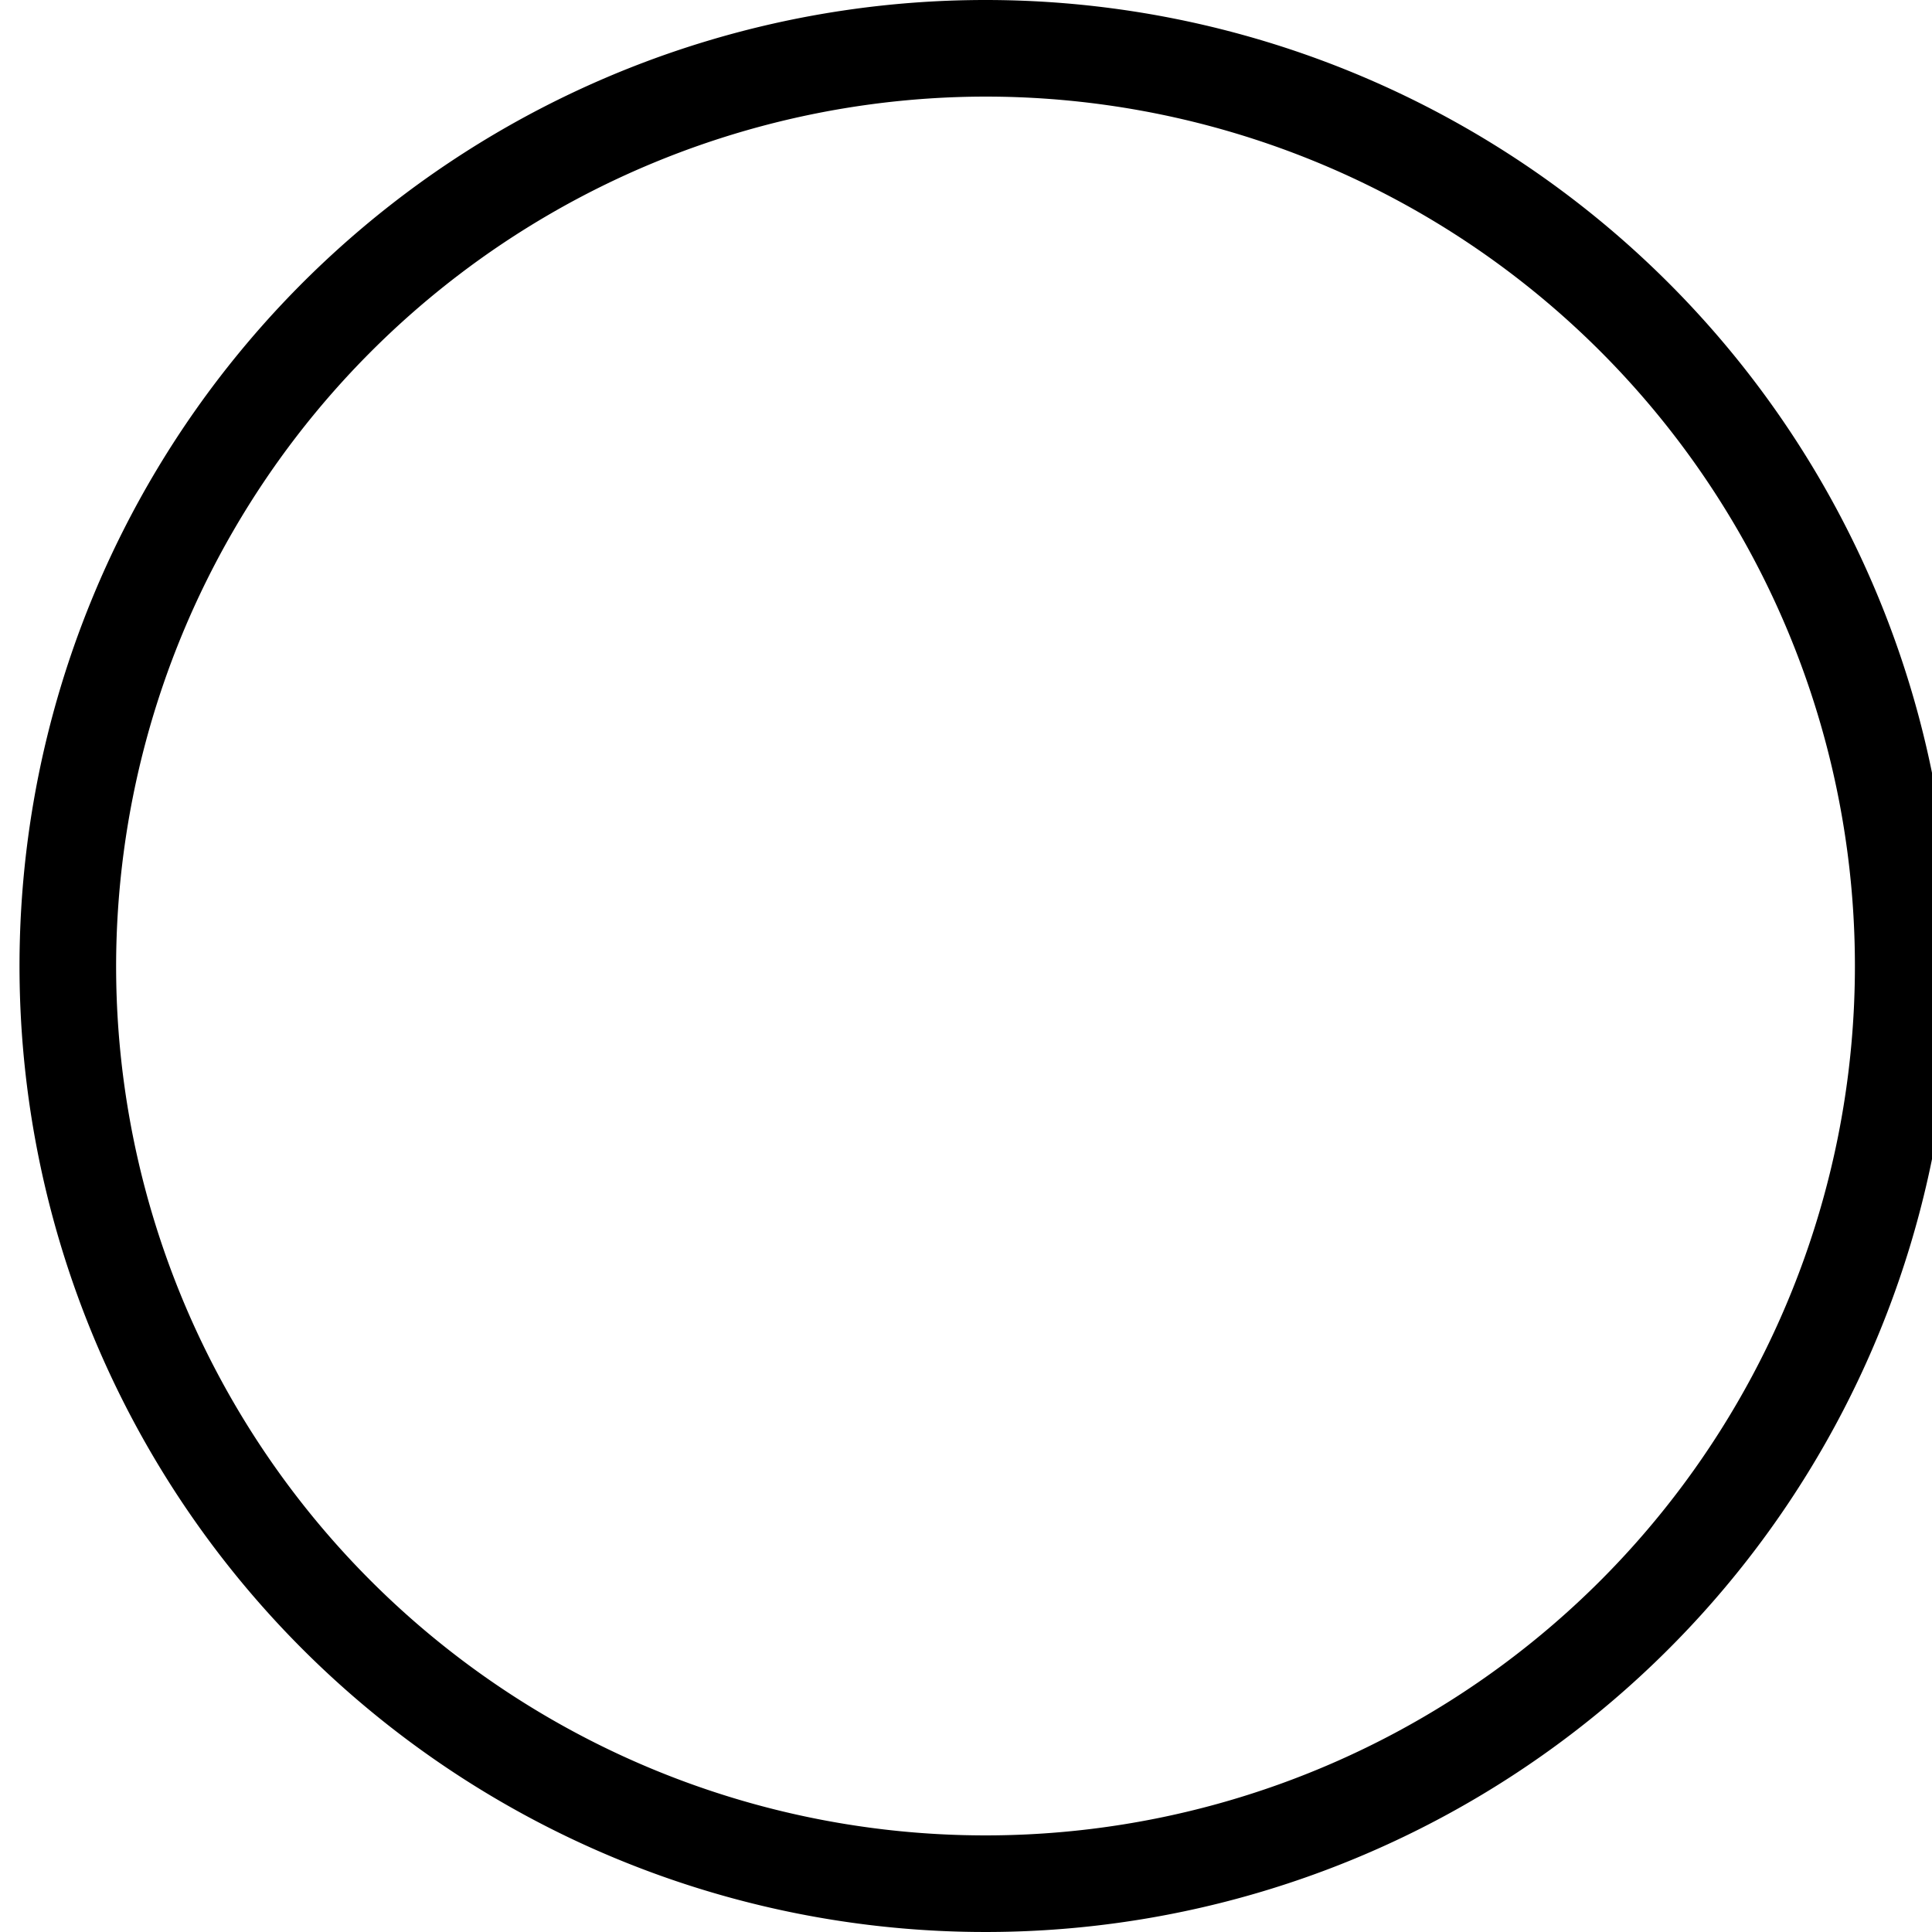 <svg id="ic-transparent" xmlns="http://www.w3.org/2000/svg" xmlns:xlink="http://www.w3.org/1999/xlink" width="40" height="40" viewBox="0 0 40 40">
  <defs>
    <clipPath id="clip-path">
      <rect id="Rechteck_7183" data-name="Rechteck 7183" width="40" height="40" fill="none"/>
    </clipPath>
  </defs>
  <g id="Gruppe_7016" data-name="Gruppe 7016" clip-path="url(#clip-path)">
    <path id="Pfad_18343" data-name="Pfad 18343" d="M20,39A19,19,0,1,1,39,20,19.021,19.021,0,0,1,20,39" transform="translate(0.404)" fill="none"/>
    <path id="Pfad_18344" data-name="Pfad 18344" d="M20,2A18,18,0,1,1,2,20,18.021,18.021,0,0,1,20,2m0-2A20,20,0,1,0,40,20,20,20,0,0,0,20,0" transform="translate(0.404)"/>
  </g>
</svg>
